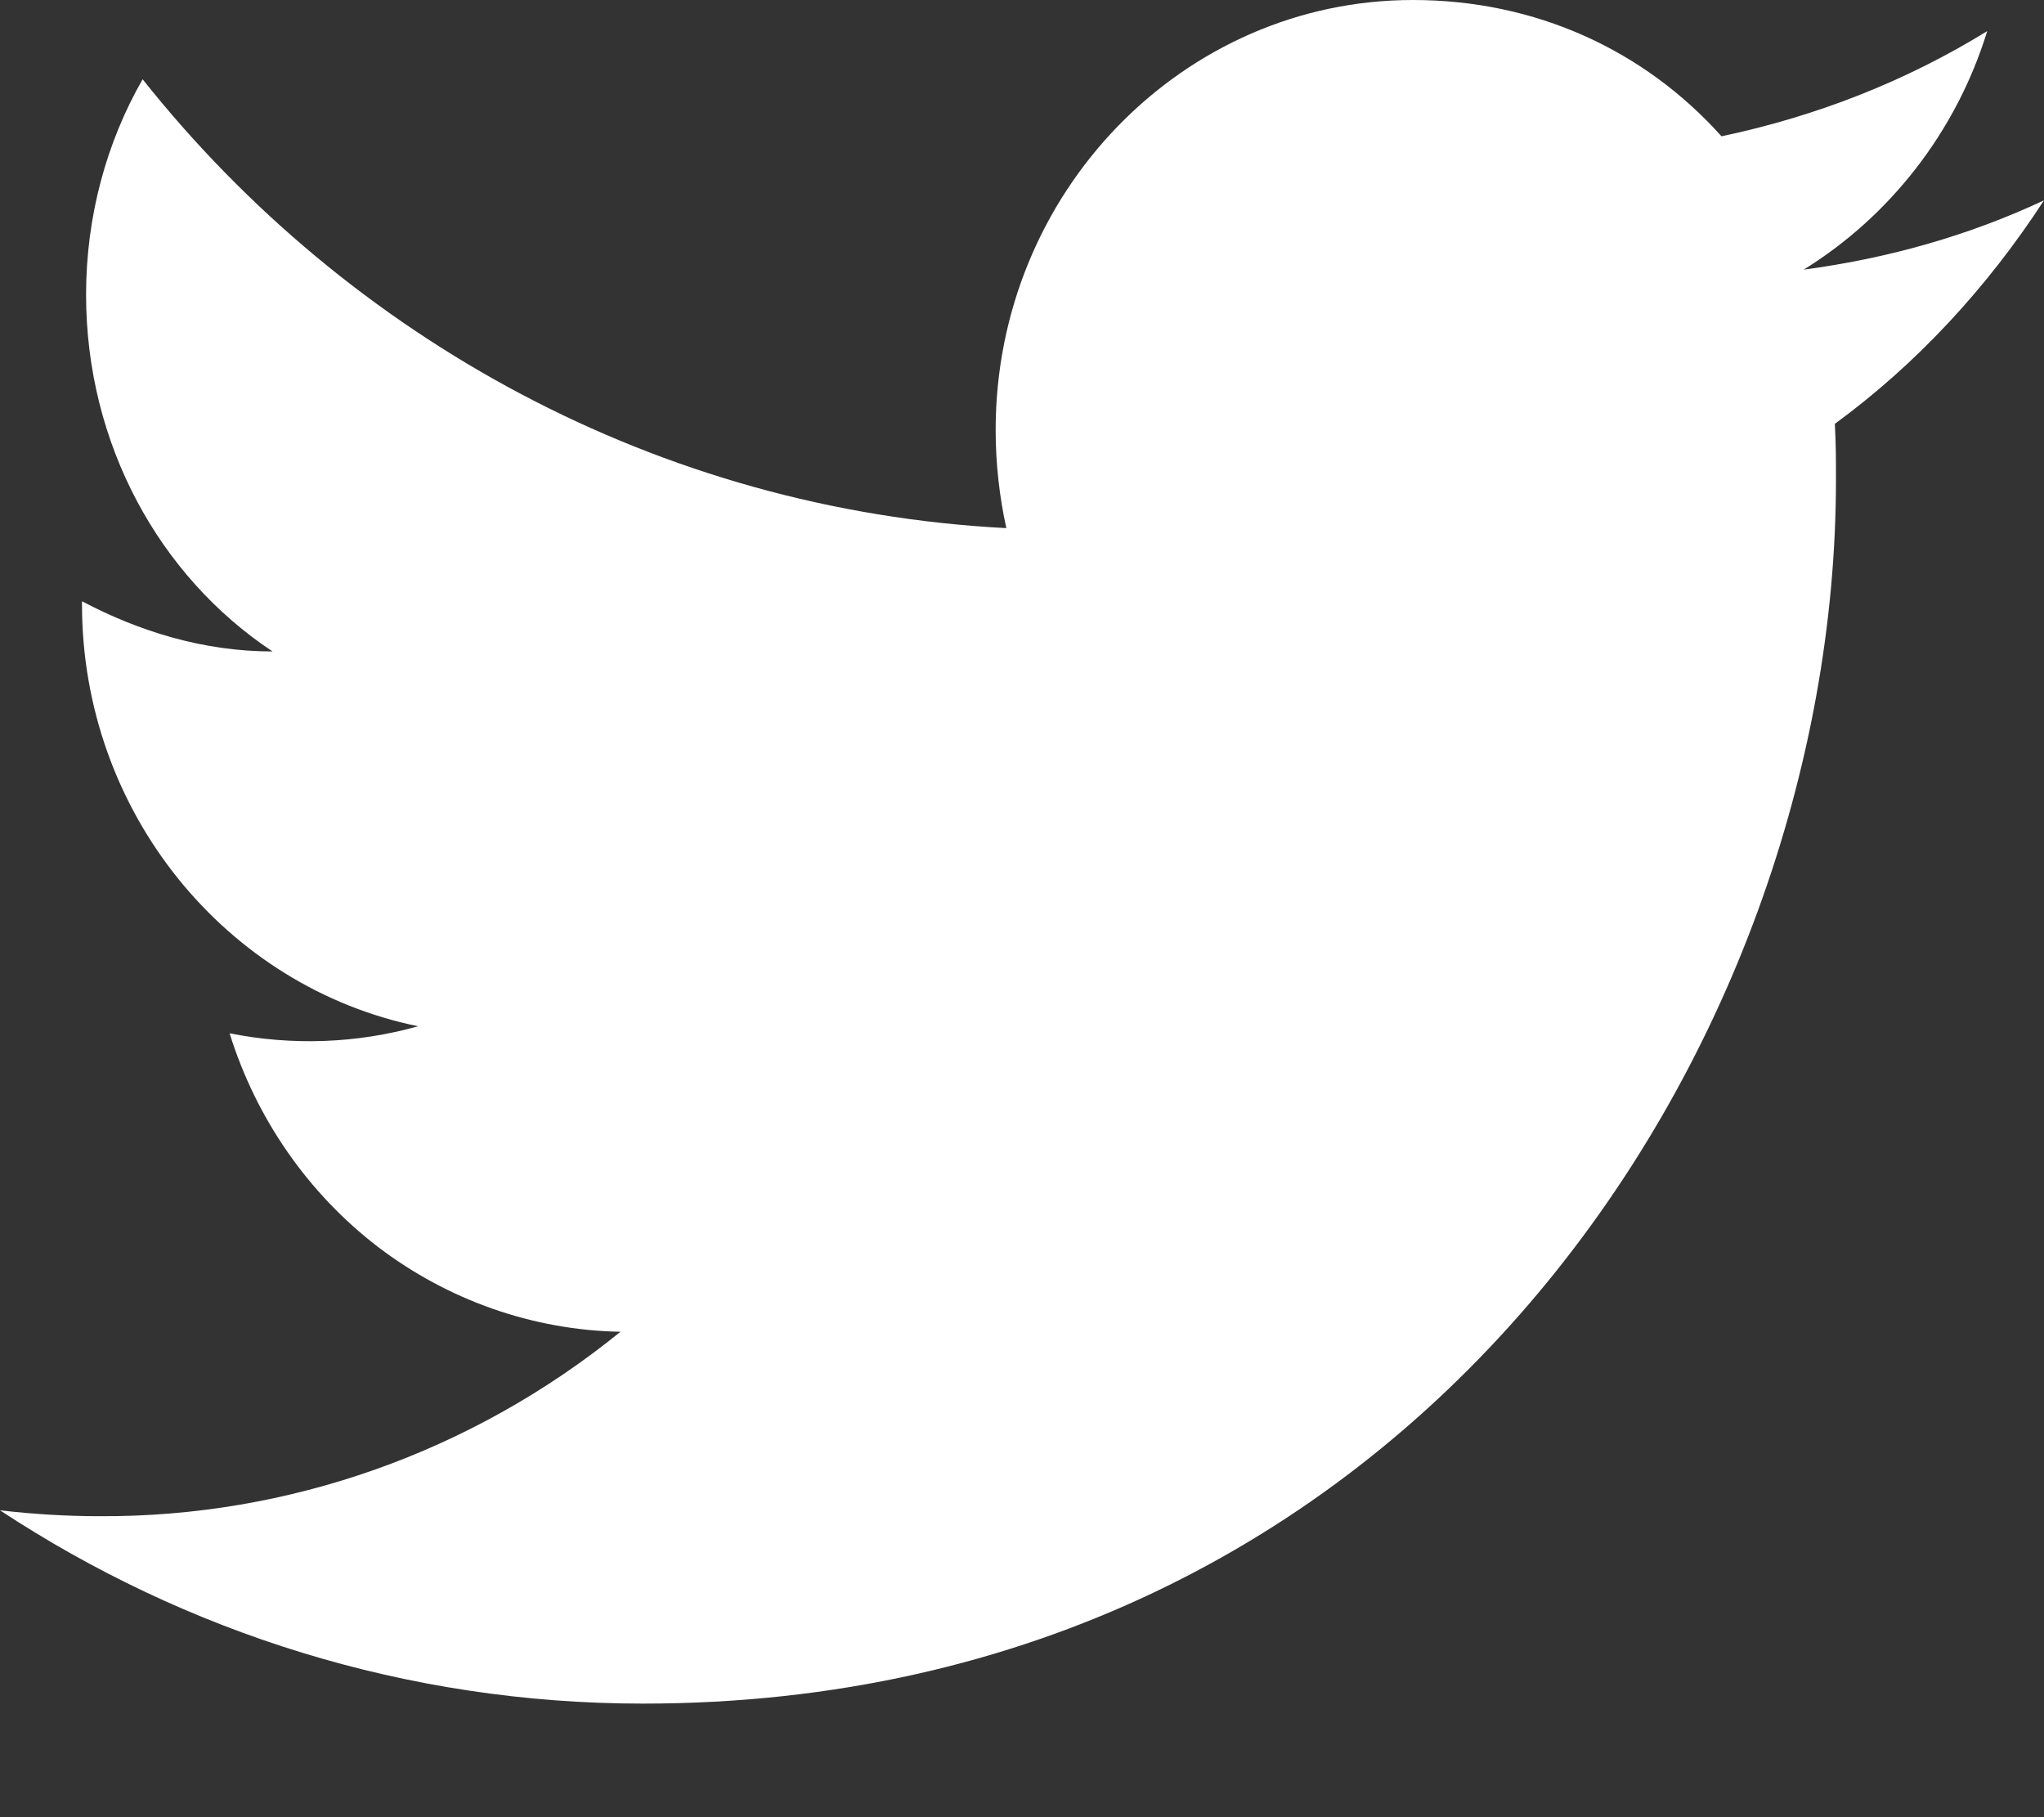 <svg width="9" height="8" viewBox="0 0 9 8" fill="none" xmlns="http://www.w3.org/2000/svg">
<rect x="0" y="0" width="9" height="8" fill="#333333" stroke="none"/>
<path d="M9 0.882C8.669 1.037 8.312 1.138 7.942 1.187C8.32 0.953 8.613 0.582 8.75 0.137C8.393 0.357 7.998 0.512 7.58 0.6C7.24 0.221 6.763 0 6.221 0C5.21 0 4.384 0.847 4.384 1.893C4.384 2.043 4.401 2.188 4.431 2.325C2.9 2.246 1.536 1.491 0.628 0.349C0.469 0.626 0.379 0.953 0.379 1.297C0.379 1.954 0.701 2.537 1.2 2.868C0.895 2.868 0.611 2.779 0.361 2.647V2.66C0.361 3.578 0.998 4.346 1.841 4.518C1.571 4.594 1.286 4.604 1.011 4.549C1.128 4.925 1.357 5.254 1.665 5.49C1.974 5.725 2.347 5.856 2.732 5.863C2.079 6.393 1.271 6.679 0.439 6.675C0.293 6.675 0.146 6.666 0 6.649C0.817 7.187 1.79 7.5 2.831 7.5C6.221 7.5 8.084 4.615 8.084 2.113C8.084 2.029 8.084 1.95 8.079 1.866C8.441 1.601 8.75 1.266 9 0.882Z" fill="white"/>
</svg>
